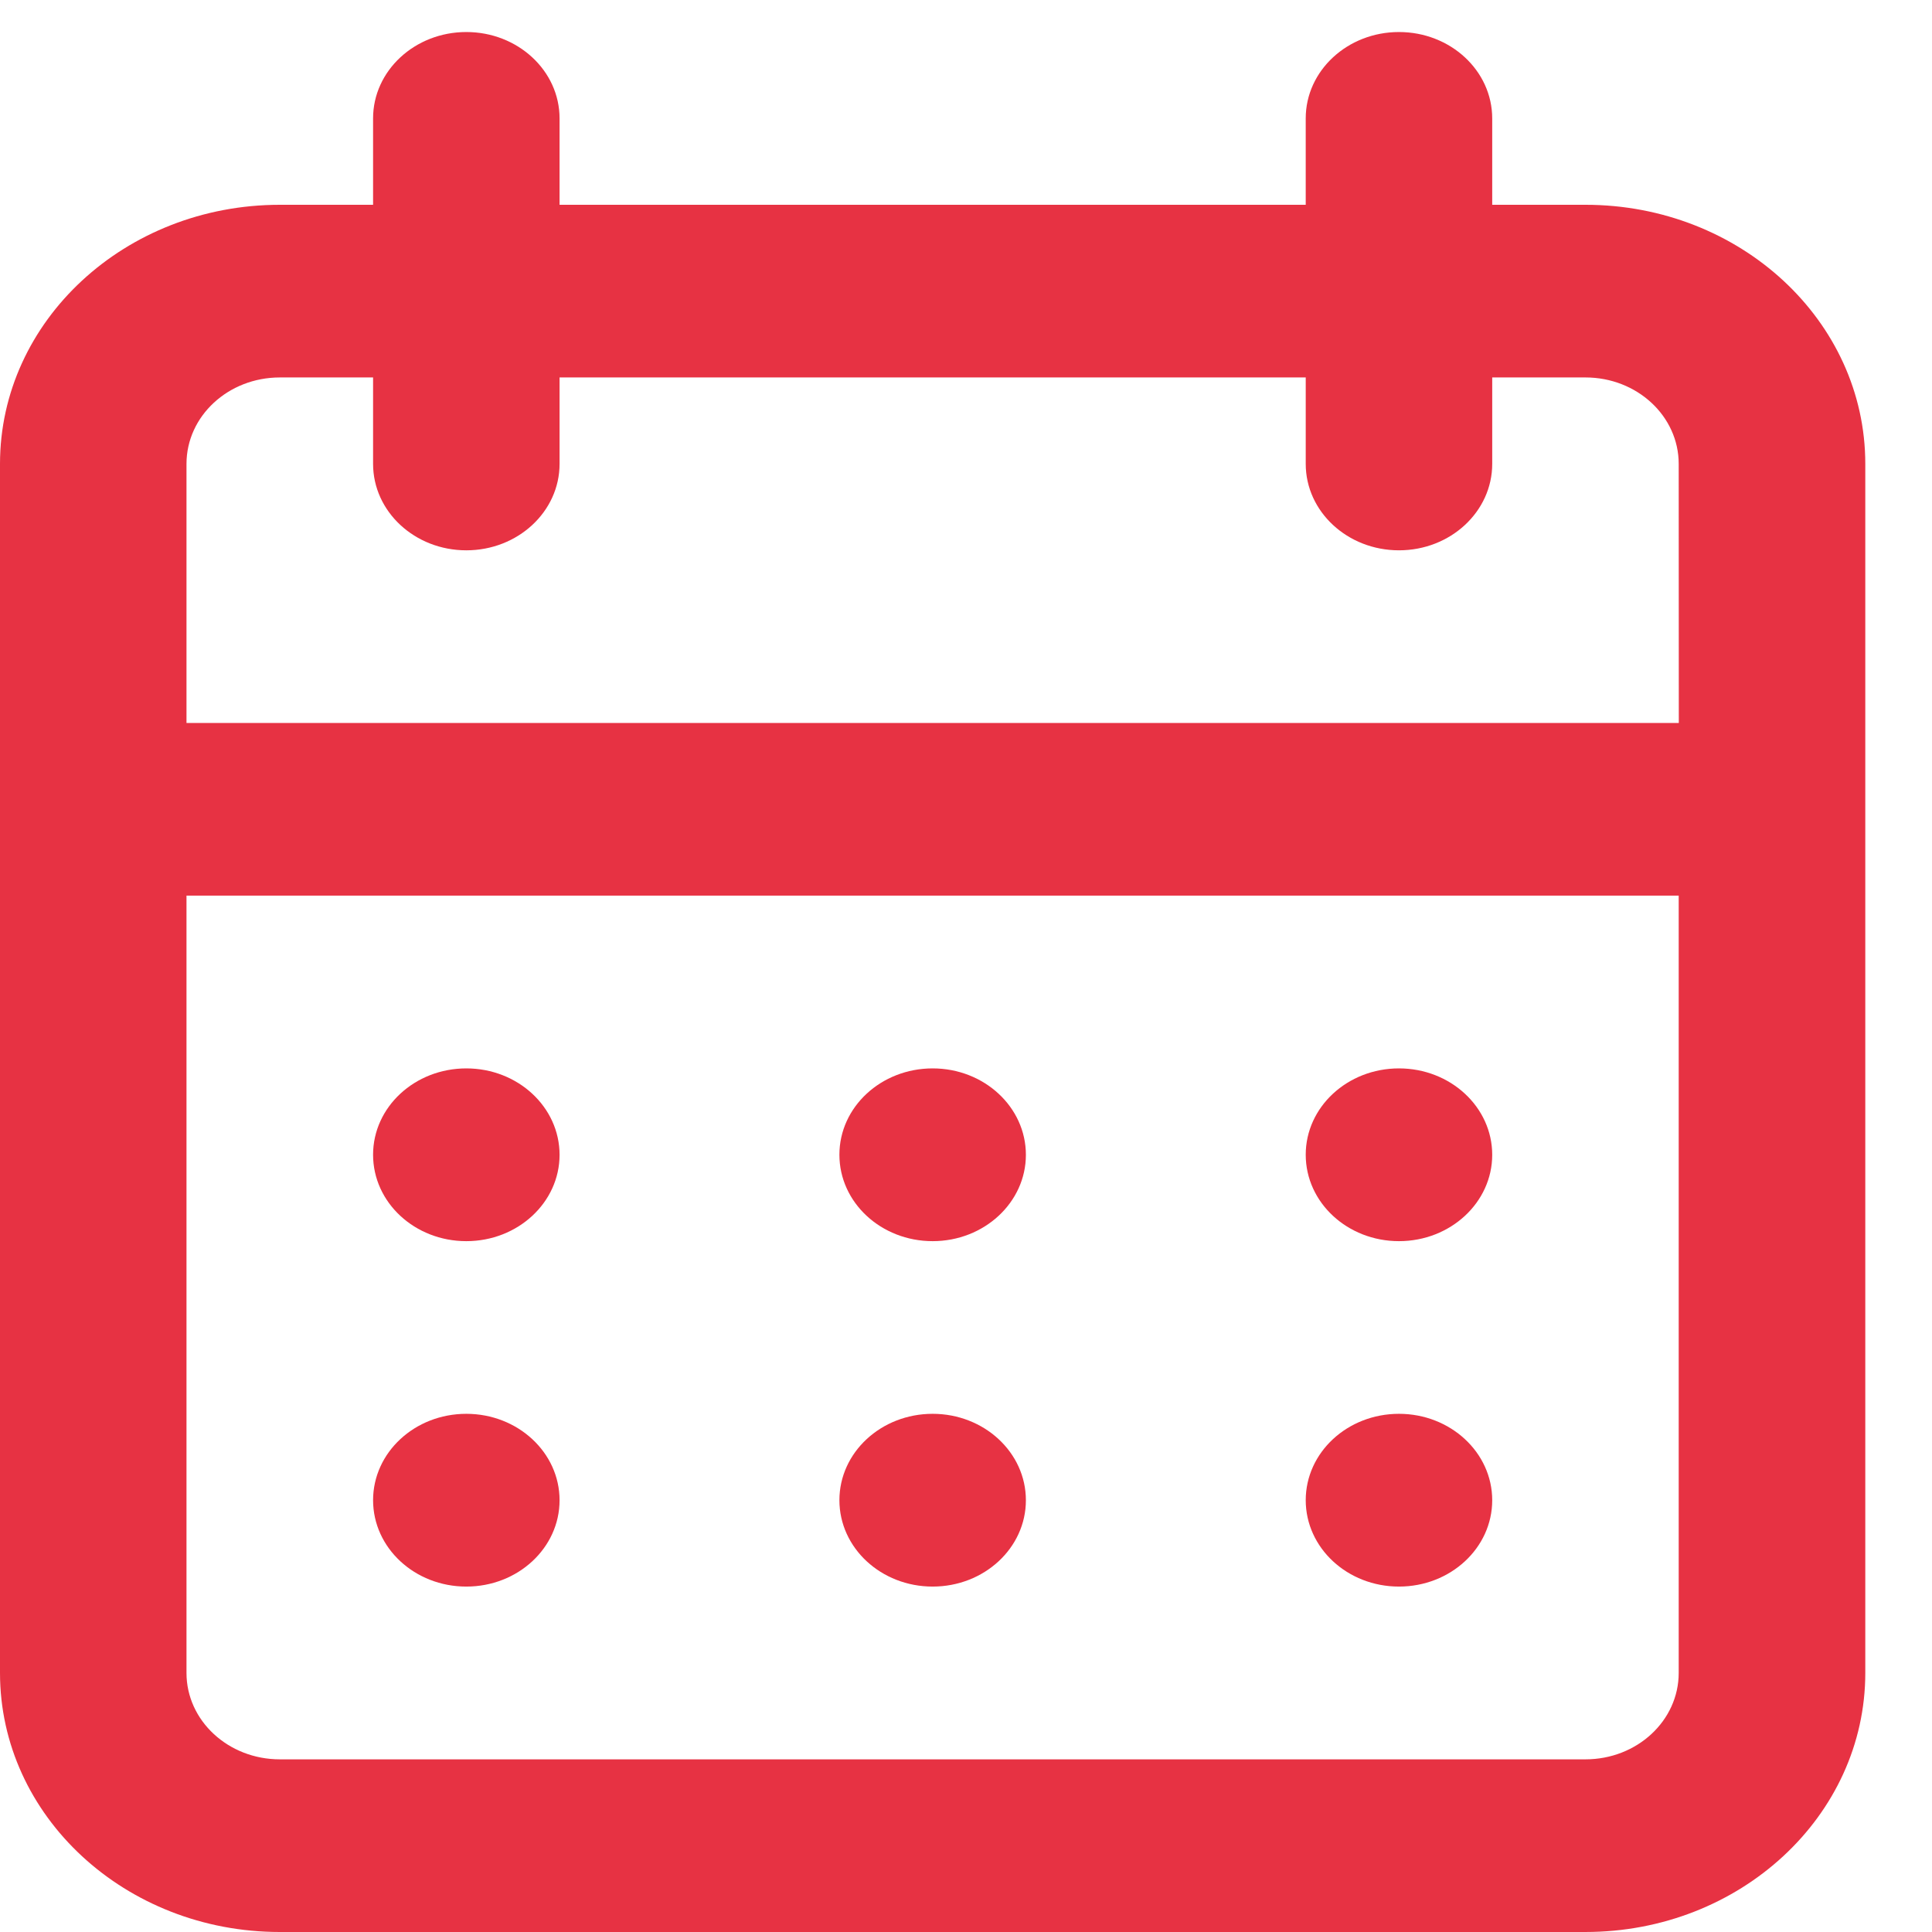 <svg xmlns="http://www.w3.org/2000/svg" viewBox="0 0 19 19"><g><g><path fill="#e73243" d="M3.669 14.754c0-.47.41-.85.917-.85.506 0 .917.38.917.85 0 .469-.41.849-.917.849-.507 0-.917-.38-.917-.85zm0-3.398c0-.469.41-.849.917-.849.506 0 .917.38.917.85 0 .468-.41.849-.917.849-.507 0-.917-.38-.917-.85zm12.84-6.794c0-.47-.41-.85-.917-.85h-.917v.85c0 .469-.41.85-.917.85-.507 0-.917-.381-.917-.85v-.85H5.503v.85c0 .469-.41.85-.917.85-.507 0-.917-.381-.917-.85v-.85h-.917c-.507 0-.918.38-.918.85V7.11H16.51zm0 4.246H1.834v7.644c0 .47.411.85.918.85h12.84c.507 0 .917-.38.917-.85zm-.917-6.794c1.52 0 2.752 1.14 2.752 2.548v11.89c0 1.407-1.232 2.548-2.752 2.548H2.752C1.232 19 0 17.86 0 16.452V4.562c0-1.407 1.232-2.548 2.752-2.548h.917v-.85c0-.468.41-.849.917-.849.506 0 .917.38.917.85v.849h7.338v-.85c0-.468.41-.849.917-.849.506 0 .917.38.917.85v.849zm-7.337 9.342c0-.469.41-.849.917-.849.506 0 .917.38.917.85 0 .468-.41.849-.917.849-.507 0-.917-.38-.917-.85zm4.586 0c0-.469.41-.849.917-.849.506 0 .917.38.917.85 0 .468-.41.849-.917.849-.507 0-.917-.38-.917-.85zm0 3.398c0-.47.41-.85.917-.85.506 0 .917.38.917.85 0 .469-.41.849-.917.849-.507 0-.917-.38-.917-.85zm-4.586 0c0-.47.41-.85.917-.85.506 0 .917.38.917.85 0 .469-.41.849-.917.849-.507 0-.917-.38-.917-.85z"/></g></g></svg>